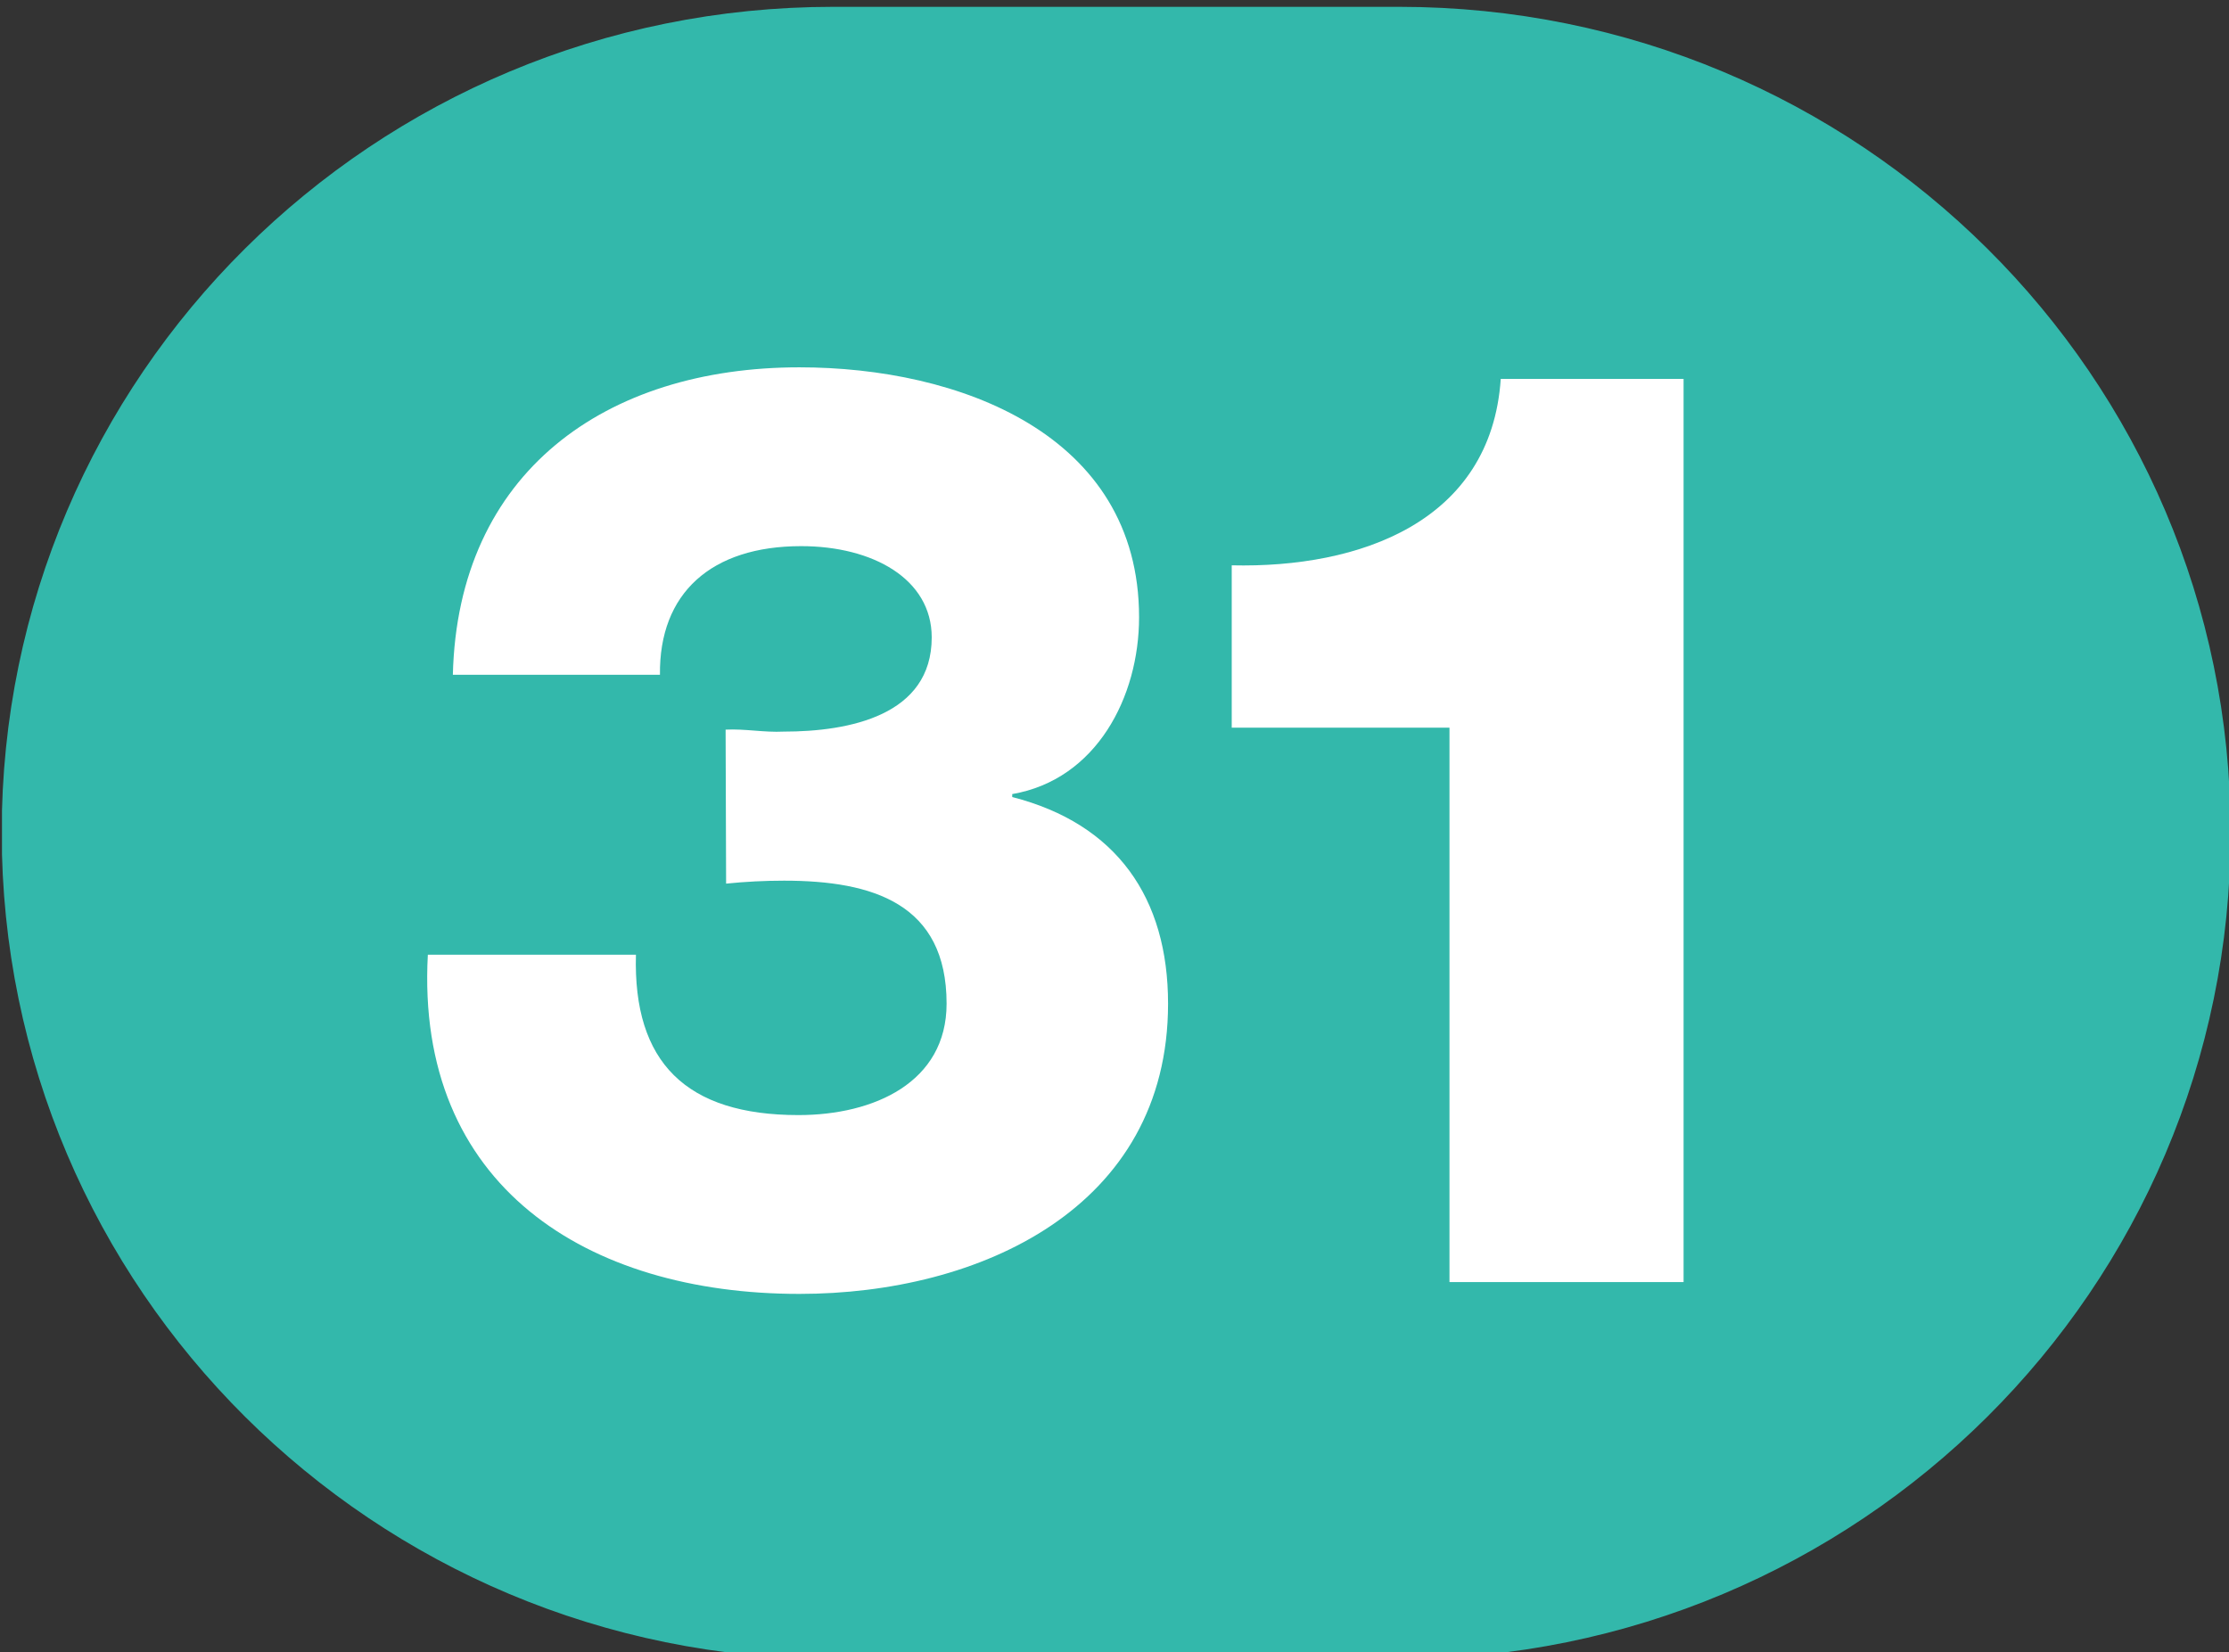 <?xml version="1.0" encoding="UTF-8" standalone="no"?>
<!-- Created with Inkscape (http://www.inkscape.org/) -->

<svg
   width="100mm"
   height="74.119mm"
   viewBox="0 0 100 74.119"
   version="1.1"
   id="svg5"
   inkscape:version="1.1.1 (c3084ef, 2021-09-22)"
   sodipodi:docname="Ligne_TPG_31.svg"
   xmlns:inkscape="http://www.inkscape.org/namespaces/inkscape"
   xmlns:sodipodi="http://sodipodi.sourceforge.net/DTD/sodipodi-0.dtd"
   xmlns="http://www.w3.org/2000/svg"
   xmlns:svg="http://www.w3.org/2000/svg">
  <rect x="0" y="0" width="100" height="74.119" fill="#333333" stroke="none"/>
  <sodipodi:namedview
     id="namedview7"
     pagecolor="#ffffff"
     bordercolor="#666666"
     borderopacity="1.0"
     inkscape:pageshadow="2"
     inkscape:pageopacity="0.0"
     inkscape:pagecheckerboard="0"
     inkscape:document-units="mm"
     showgrid="false"
     inkscape:zoom="0.44445284"
     inkscape:cx="-124.87264"
     inkscape:cy="-103.49805"
     inkscape:window-width="1440"
     inkscape:window-height="786"
     inkscape:window-x="90"
     inkscape:window-y="25"
     inkscape:window-maximized="0"
     inkscape:current-layer="layer1"
     fit-margin-top="0"
     fit-margin-left="0"
     fit-margin-right="0"
     fit-margin-bottom="0" />
  <defs
     id="defs2">
    <clipPath
       id="clip2897">
      <path
         d="m 710.461,799.883 h 9 v 6.668 h -9 z m 0,0"
         id="path12100" />
    </clipPath>
    <clipPath
       id="clip2903">
      <path
         d="m 640.77,675.066 h 9 v 6.672 h -9 z m 0,0"
         id="path12118" />
    </clipPath>
    <clipPath
       id="clip2907">
      <path
         d="m 694.43,807.359 h 9 v 6.672 h -9 z m 0,0"
         id="path12130" />
    </clipPath>
    <clipPath
       id="clip2915">
      <path
         d="m 716.625,807.723 h 9 v 6.672 h -9 z m 0,0"
         id="path12154" />
    </clipPath>
    <clipPath
       id="clip2930">
      <path
         d="m 684.902,935.062 h 9 v 6.719 h -9 z m 0,0"
         id="path12199" />
    </clipPath>
    <clipPath
       id="clip2930-7">
      <path
         d="m 684.902,935.062 h 9 v 6.719 h -9 z m 0,0"
         id="path12199-2" />
    </clipPath>
    <clipPath
       id="clip2930-1">
      <path
         d="m 684.902,935.062 h 9 v 6.719 h -9 z m 0,0"
         id="path12199-9" />
    </clipPath>
    <clipPath
       id="clip2943">
      <path
         d="m 1149.395,676.047 h 9 v 6.719 h -9 z m 0,0"
         id="path12238" />
    </clipPath>
  </defs>
  <g
     inkscape:label="Calque 1"
     inkscape:groupmode="layer"
     id="layer1"
     transform="translate(-477.84,-633.536)">
    <g
       id="g61405"
       transform="matrix(11.114,0,0,11.036,-12296.447,-6827.039)">
      <g
         clip-path="url(#clip2943)"
         clip-rule="nonzero"
         id="g53424">
        <path
           style="fill:#33b8ab;fill-opacity:1;fill-rule:nonzero;stroke:none"
           d="m 1155.035,676.141 c 0,0 0,0 -0.01,0 h -2.277 c -1.805,0 -3.266,1.461 -3.266,3.266 0,1.805 1.461,3.27 3.266,3.27 h 2.277 v -0.004 c 0,0 0.01,0.004 0.01,0.004 1.805,0 3.266,-1.465 3.266,-3.27 0,-1.805 -1.461,-3.266 -3.266,-3.266"
           id="path53420" />
        <path
           style="fill:none;stroke:#33b8ab;stroke-width:0.2;stroke-linecap:butt;stroke-linejoin:miter;stroke-miterlimit:4;stroke-opacity:1"
           d="m -1.65215e-5,0.002 c 0,0 -0.004,0 -0.009,0 H -2.5 c -1.974,0 -3.572,1.598 -3.572,3.572 0,1.974 1.598,3.577 3.572,3.577 h 2.491 v -0.004 c 0.004,0 0.009,0.004 0.009,0.004 C 1.974,7.151 3.572,5.549 3.572,3.574 c 0,-1.974 -1.598,-3.572 -3.572,-3.572 z m 0,0"
           transform="matrix(0.914,0,0,0.914,1155.035,676.139)"
           id="path53422" />
      </g>
      <path
         style="fill:#ffffff;fill-opacity:1;fill-rule:nonzero;stroke:none"
         d="m 1152.316,678.988 c 0.078,-0.004 0.156,0.012 0.234,0.008 0.266,0 0.598,-0.066 0.598,-0.383 0,-0.238 -0.238,-0.371 -0.527,-0.371 -0.363,0 -0.574,0.191 -0.57,0.523 h -0.836 c 0.02,-0.824 0.617,-1.25 1.399,-1.25 0.641,0 1.371,0.27 1.371,1.016 0,0.324 -0.172,0.66 -0.512,0.719 v 0.012 c 0.422,0.109 0.629,0.41 0.629,0.84 0,0.832 -0.762,1.18 -1.488,1.18 -0.856,0 -1.551,-0.438 -1.5,-1.379 h 0.84 c -0.012,0.438 0.203,0.652 0.656,0.652 0.305,0 0.598,-0.133 0.598,-0.453 0,-0.406 -0.297,-0.5 -0.656,-0.5 -0.078,0 -0.156,0.004 -0.234,0.012 z m 0,0"
         id="path53426" />
      <path
         style="fill:#ffffff;fill-opacity:1;fill-rule:nonzero;stroke:none"
         d="m 1154.359,678.98 v -0.66 c 0.516,0.012 1.047,-0.176 1.086,-0.758 h 0.738 v 3.672 h -0.945 v -2.254 z m 0,0"
         id="path53428" />
    </g>
  </g>
</svg>
